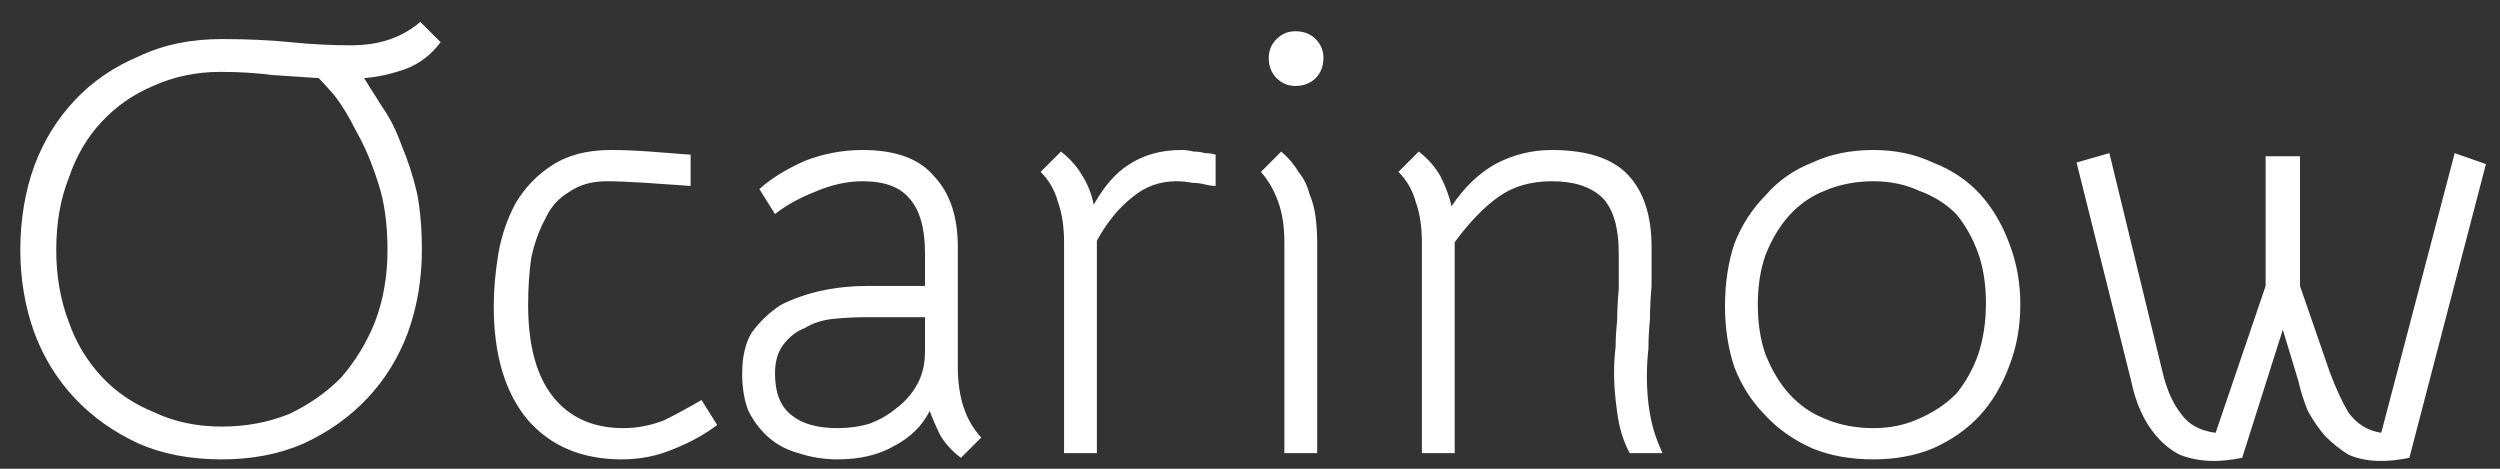 <svg version="1.2" xmlns="http://www.w3.org/2000/svg" viewBox="0 0 160 30" width="160" height="30">
	<rect x="0" y="0" width="160" height="30" fill="#333333" stroke="none"/>
	<title>Nouveau projet</title>
	<style>
		.s0 { fill: #ffffff } 
	</style>
	<g id="Layer 1">
		<path id="Ocarinow" class="s0" aria-label="Ocarinow"  d="m26.9 1.4l1.3 1.3q-0.9 1.2-2.2 1.7-1.4 0.5-2.7 0.6 0.5 0.8 1.2 1.9 0.7 1 1.2 2.4 0.6 1.4 1 3.1 0.3 1.6 0.3 3.6 0 2.8-0.9 5.3-0.9 2.4-2.6 4.2-1.7 1.8-4.1 2.9-2.3 1-5.2 1-3 0-5.3-1-2.4-1.1-4.1-2.9-1.7-1.8-2.6-4.2-0.9-2.5-0.9-5.3 0-2.9 0.9-5.4 0.9-2.4 2.6-4.2 1.7-1.8 4.1-2.8 2.3-1.1 5.3-1.1 2.4 0 4.4 0.2 2 0.2 3.8 0.2 1.5 0 2.6-0.4 1.1-0.4 1.9-1.1zm-2.1 14.6q0-2.5-0.6-4.3-0.6-1.9-1.4-3.3-0.7-1.4-1.4-2.3-0.7-0.8-1-1.1-1.4-0.1-3-0.2-1.5-0.2-3.3-0.2-2.3 0-4.3 0.9-1.9 0.8-3.3 2.3-1.4 1.5-2.1 3.6-0.8 2-0.8 4.6 0 2.5 0.8 4.6 0.7 2 2.1 3.5 1.4 1.5 3.4 2.3 1.9 0.9 4.3 0.9 2.3 0 4.3-0.8 1.9-0.9 3.3-2.3 1.4-1.6 2.2-3.6 0.8-2.1 0.8-4.6zm9 3.5q0 3.9 1.6 5.9 1.6 2 4.5 2 1.3 0 2.6-0.5 1.2-0.6 2.4-1.3l1 1.6q-1.2 0.9-2.7 1.5-1.6 0.7-3.4 0.7-3.8 0-6-2.5-2.2-2.6-2.2-7.3 0-1.6 0.3-3.4 0.3-1.7 1.1-3.2 0.9-1.5 2.3-2.4 1.5-1 3.8-1 1.1 0 2.5 0.1 1.3 0.1 2.6 0.2v2q-1.5-0.1-2.9-0.2-1.5-0.1-2.5-0.1-1.4 0-2.4 0.7-1 0.6-1.5 1.7-0.6 1.1-0.9 2.5-0.2 1.4-0.2 3zm19.8 9.9q-1.3 0-2.5-0.4-1.1-0.3-1.9-1-0.8-0.7-1.3-1.7-0.4-1-0.4-2.4 0-1.6 0.6-2.6 0.8-1.1 1.9-1.8 1.2-0.6 2.6-0.9 1.4-0.3 2.9-0.3h3.7v-2.1q0-2.4-1-3.5-0.9-1.1-3-1.1-1.5 0-3.1 0.7-1.5 0.6-2.5 1.4l-1-1.6q1.1-1 2.9-1.8 1.8-0.7 3.7-0.7 3.2 0 4.6 1.7 1.5 1.6 1.5 4.5v7.7q0 2.9 1.5 4.5l-1.3 1.3q-0.8-0.6-1.3-1.4-0.4-0.8-0.7-1.6-0.7 1.4-2.2 2.2-1.5 0.9-3.7 0.9zm0-2q1.1 0 2.1-0.3 1-0.4 1.7-1 0.8-0.6 1.3-1.5 0.5-0.9 0.5-2.1v-2.2h-3.7q-1.1 0-2.1 0.1-1.1 0.1-1.9 0.6-0.8 0.3-1.4 1.1-0.5 0.7-0.5 1.8 0 1.9 1.1 2.7 1 0.8 2.9 0.8zm24.2-17.5v2q-0.3 0-0.7-0.1-0.4-0.1-0.8-0.1-0.5-0.1-1-0.1-1.6 0-2.8 1-1.3 1-2.3 2.8v0.1 13.5h-2.1v-13.5q0-1.5-0.4-2.6-0.3-1.1-1.1-1.9l1.3-1.3q0.9 0.7 1.4 1.6 0.5 0.8 0.7 1.8 1-1.8 2.3-2.6 1.4-0.9 3.3-0.9 0.4 0 0.8 0.1 0.4 0 0.7 0.1 0.4 0 0.7 0.1zm2.9 1.1l1.3-1.3q0.7 0.6 1.1 1.3 0.5 0.6 0.7 1.4 0.3 0.7 0.4 1.5 0.1 0.8 0.1 1.6v13.5h-2.1v-13.5q0-1.5-0.4-2.6-0.4-1.1-1.1-1.9zm0.5-7.3q0-0.7 0.5-1.2 0.5-0.5 1.2-0.5 0.8 0 1.3 0.5 0.5 0.5 0.5 1.2 0 0.8-0.5 1.3-0.5 0.5-1.3 0.5-0.7 0-1.2-0.5-0.5-0.5-0.5-1.3zm25.2 25.3h-2.1q-0.6-1.1-0.8-2.6-0.2-1.4-0.2-2.5 0-0.9 0.1-1.7 0-0.8 0.1-1.7 0-0.9 0.1-2 0-1 0-2.3 0-2.4-1-3.5-1.1-1.1-3.3-1.1-2 0-3.4 1-1.4 1-2.8 2.9v13.5h-2.1v-13.5q0-1.5-0.4-2.6-0.3-1.1-1.1-1.9l1.3-1.3q0.9 0.7 1.4 1.6 0.5 1 0.7 1.9 1.2-1.8 2.8-2.7 1.7-0.9 3.6-0.9 3.4 0 4.9 1.6 1.5 1.6 1.5 4.6 0 1.3 0 2.5-0.1 1.1-0.1 2.1-0.1 1-0.1 1.9-0.1 0.9-0.1 1.8 0 1.3 0.2 2.4 0.2 1.2 0.8 2.5zm13.5 0.4q-2.2 0-3.9-0.7-1.8-0.8-3-2.1-1.3-1.3-2-3.1-0.6-1.8-0.6-3.9 0-2.2 0.6-4 0.7-1.8 2-3.1 1.2-1.4 3-2.1 1.7-0.8 3.9-0.8 2.1 0 3.8 0.8 1.8 0.7 3 2 1.2 1.3 1.9 3.2 0.7 1.8 0.7 3.9 0 2.1-0.7 3.9-0.7 1.9-1.9 3.2-1.2 1.3-3 2.1-1.7 0.7-3.8 0.7zm0-17.8q-1.7 0-3.1 0.6-1.3 0.5-2.3 1.6-0.9 1-1.5 2.5-0.5 1.4-0.5 3.2 0 1.8 0.5 3.2 0.6 1.5 1.5 2.5 1 1.1 2.3 1.6 1.4 0.6 3.1 0.6 1.6 0 2.9-0.6 1.4-0.6 2.4-1.6 0.9-1.1 1.4-2.5 0.5-1.5 0.5-3.3 0-1.8-0.5-3.2-0.5-1.4-1.4-2.5-1-1-2.4-1.5-1.3-0.6-2.9-0.6zm23.6 17.7q-1 0.2-1.8 0.2-1.2 0-2.2-0.4-0.8-0.4-1.5-1.2-0.6-0.7-1-1.6-0.4-0.9-0.6-1.9l-3.5-14 2.1-0.6 3.4 14q0.4 1.7 1.2 2.7 0.7 1 2.2 1.2l3.2-9.4v-8.3h2.2v8.3l1.9 5.5q0.6 1.6 1.2 2.6 0.8 1.1 2.1 1.3l4.7-17.9 2 0.7-4.9 18.8q-1 0.2-1.8 0.2-1.2 0-2.1-0.4-0.8-0.5-1.5-1.2-0.6-0.7-1.1-1.6-0.4-1-0.6-1.9l-1-3.3z"/>
	</g>
</svg>